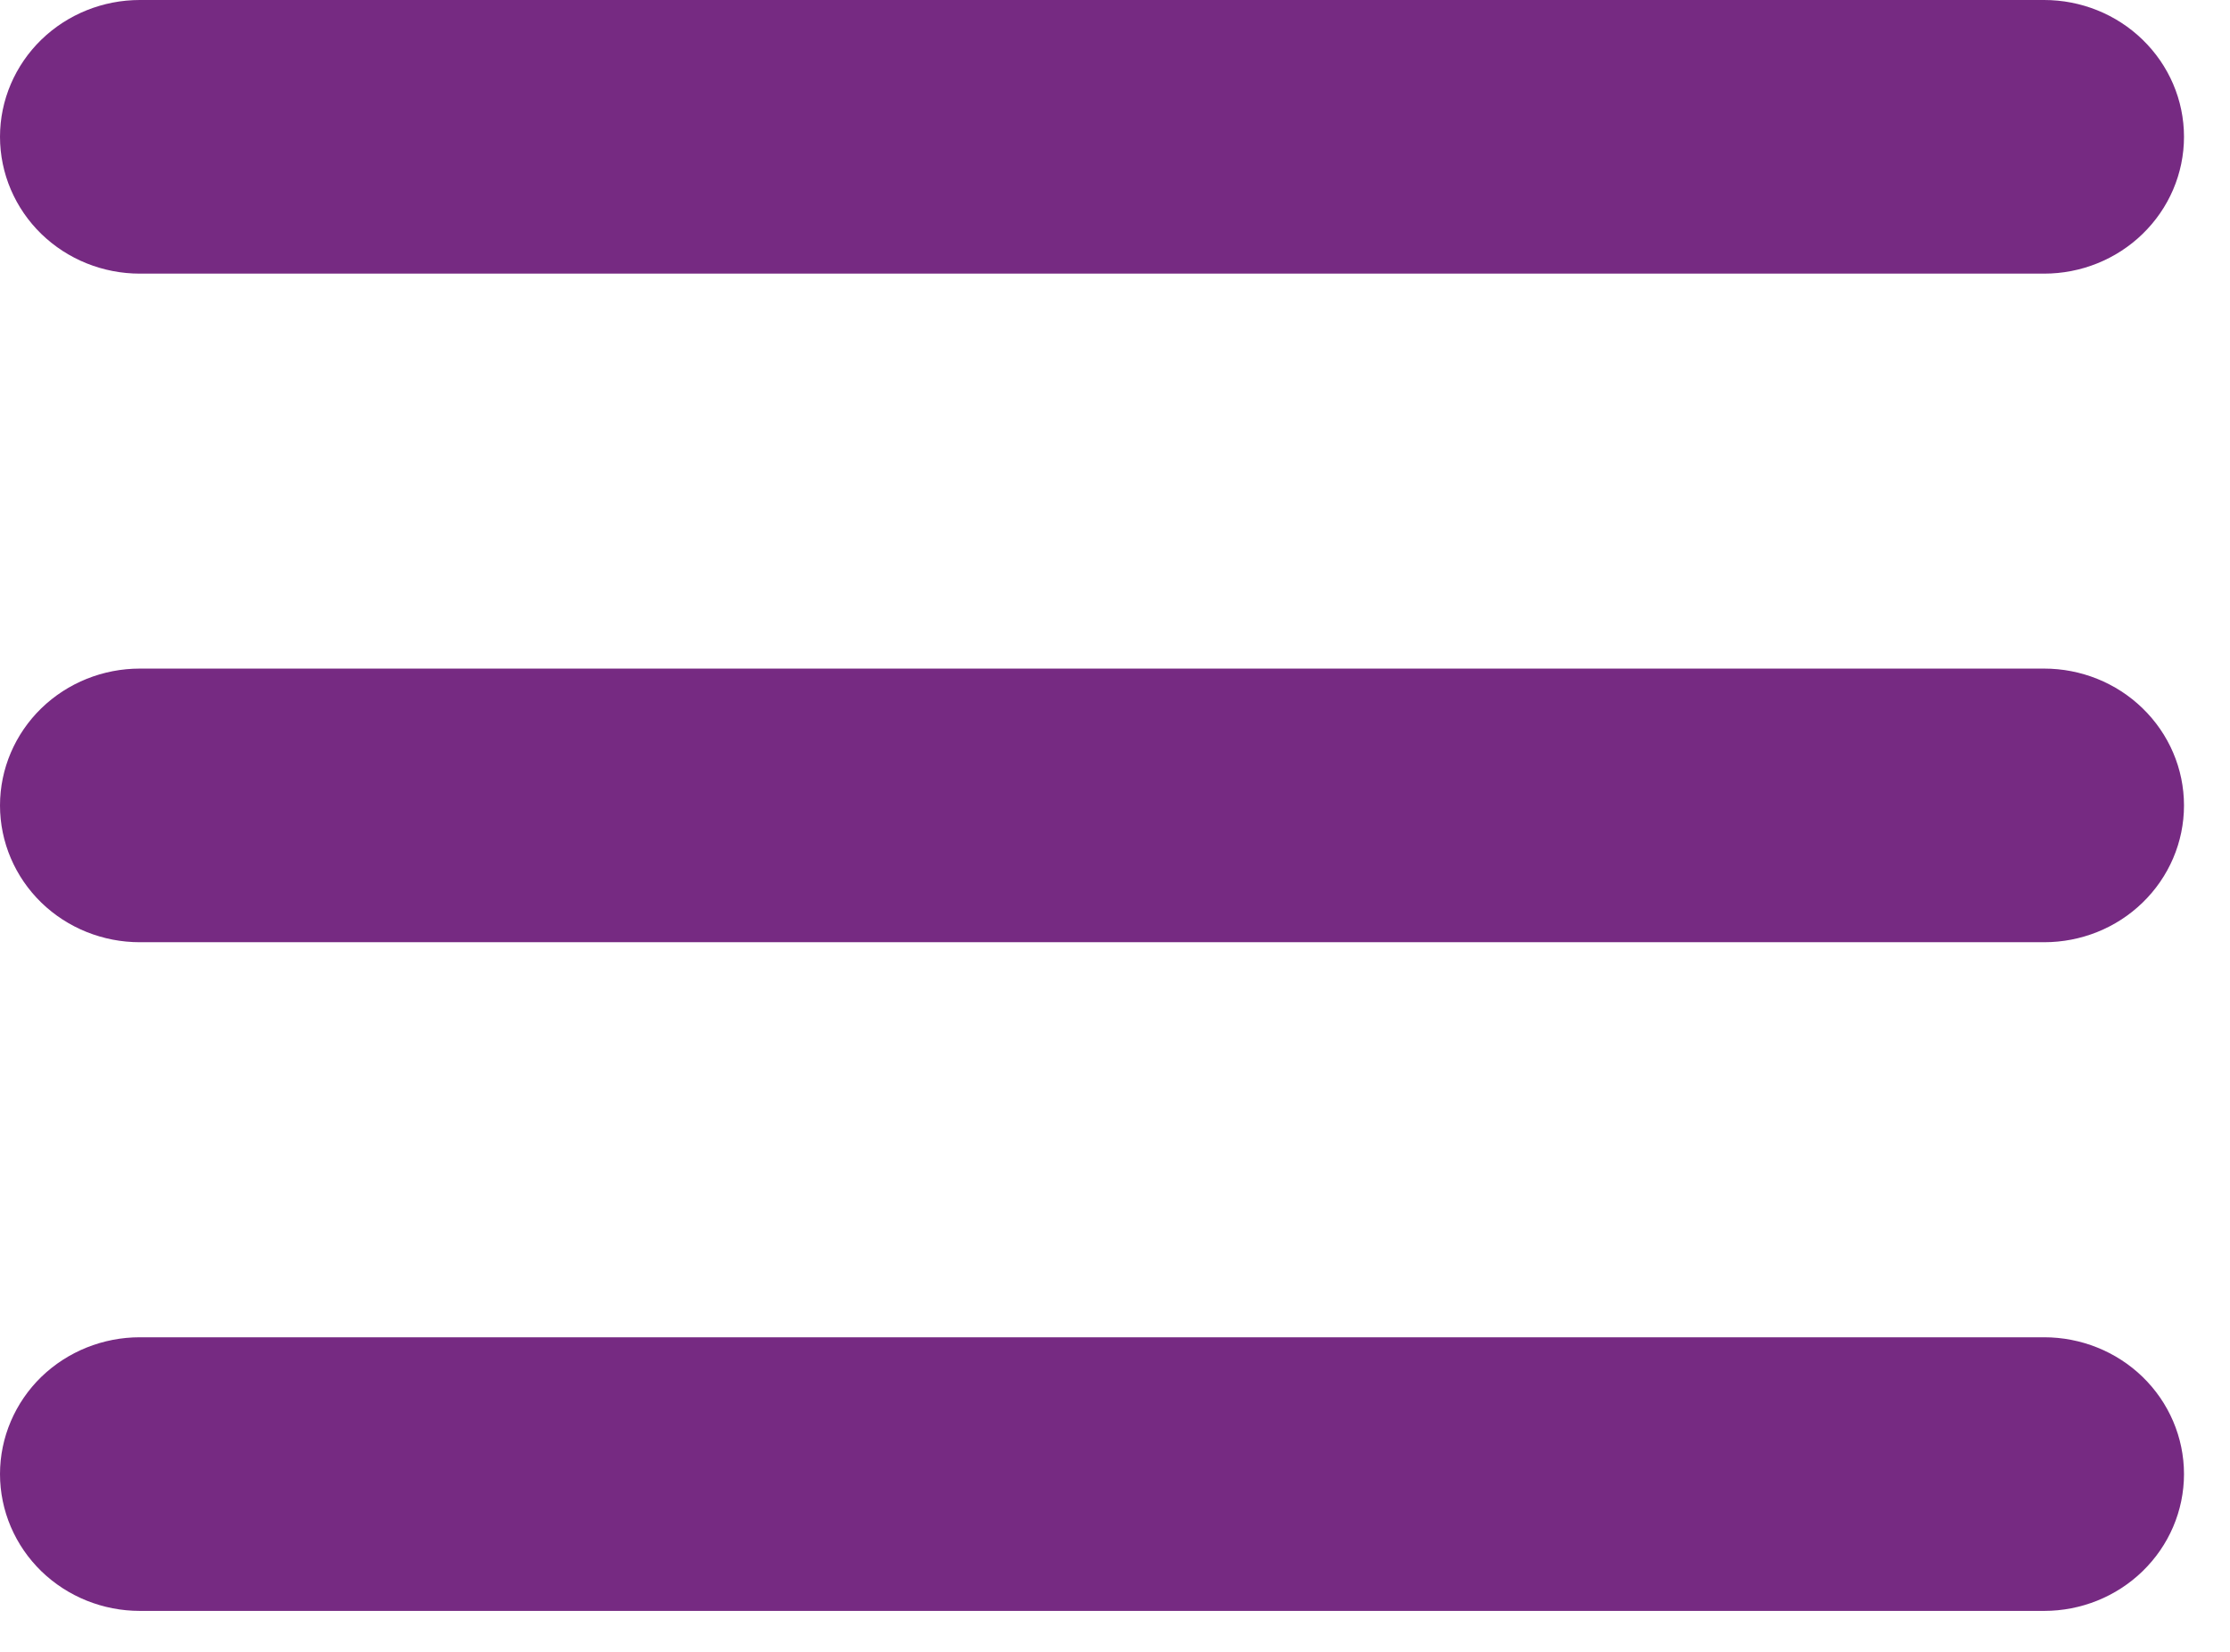 <svg xmlns="http://www.w3.org/2000/svg" width="27" height="20" viewBox="0 0 27 20" fill="none"><path fill-rule="evenodd" clip-rule="evenodd" d="M0.5 1.656C0.5 1.35 0.626 1.056 0.849 0.839C1.073 0.622 1.376 0.5 1.693 0.5H24.75C25.066 0.5 25.37 0.622 25.593 0.839C25.817 1.056 25.943 1.35 25.943 1.656C25.943 1.963 25.817 2.257 25.593 2.474C25.37 2.691 25.066 2.813 24.75 2.813H1.693C1.376 2.813 1.073 2.691 0.849 2.474C0.626 2.257 0.5 1.963 0.5 1.656ZM0.5 9.752C0.5 9.445 0.626 9.151 0.849 8.934C1.073 8.717 1.376 8.595 1.693 8.595H24.75C25.066 8.595 25.37 8.717 25.593 8.934C25.817 9.151 25.943 9.445 25.943 9.752C25.943 10.059 25.817 10.353 25.593 10.57C25.37 10.787 25.066 10.908 24.75 10.908H1.693C1.376 10.908 1.073 10.787 0.849 10.57C0.626 10.353 0.5 10.059 0.5 9.752ZM0.5 17.847C0.5 17.541 0.626 17.246 0.849 17.029C1.073 16.813 1.376 16.691 1.693 16.691H24.75C25.066 16.691 25.37 16.813 25.593 17.029C25.817 17.246 25.943 17.541 25.943 17.847C25.943 18.154 25.817 18.448 25.593 18.665C25.37 18.882 25.066 19.004 24.75 19.004H1.693C1.376 19.004 1.073 18.882 0.849 18.665C0.626 18.448 0.5 18.154 0.5 17.847Z" fill="#762A82" stroke="#762A82"></path></svg>